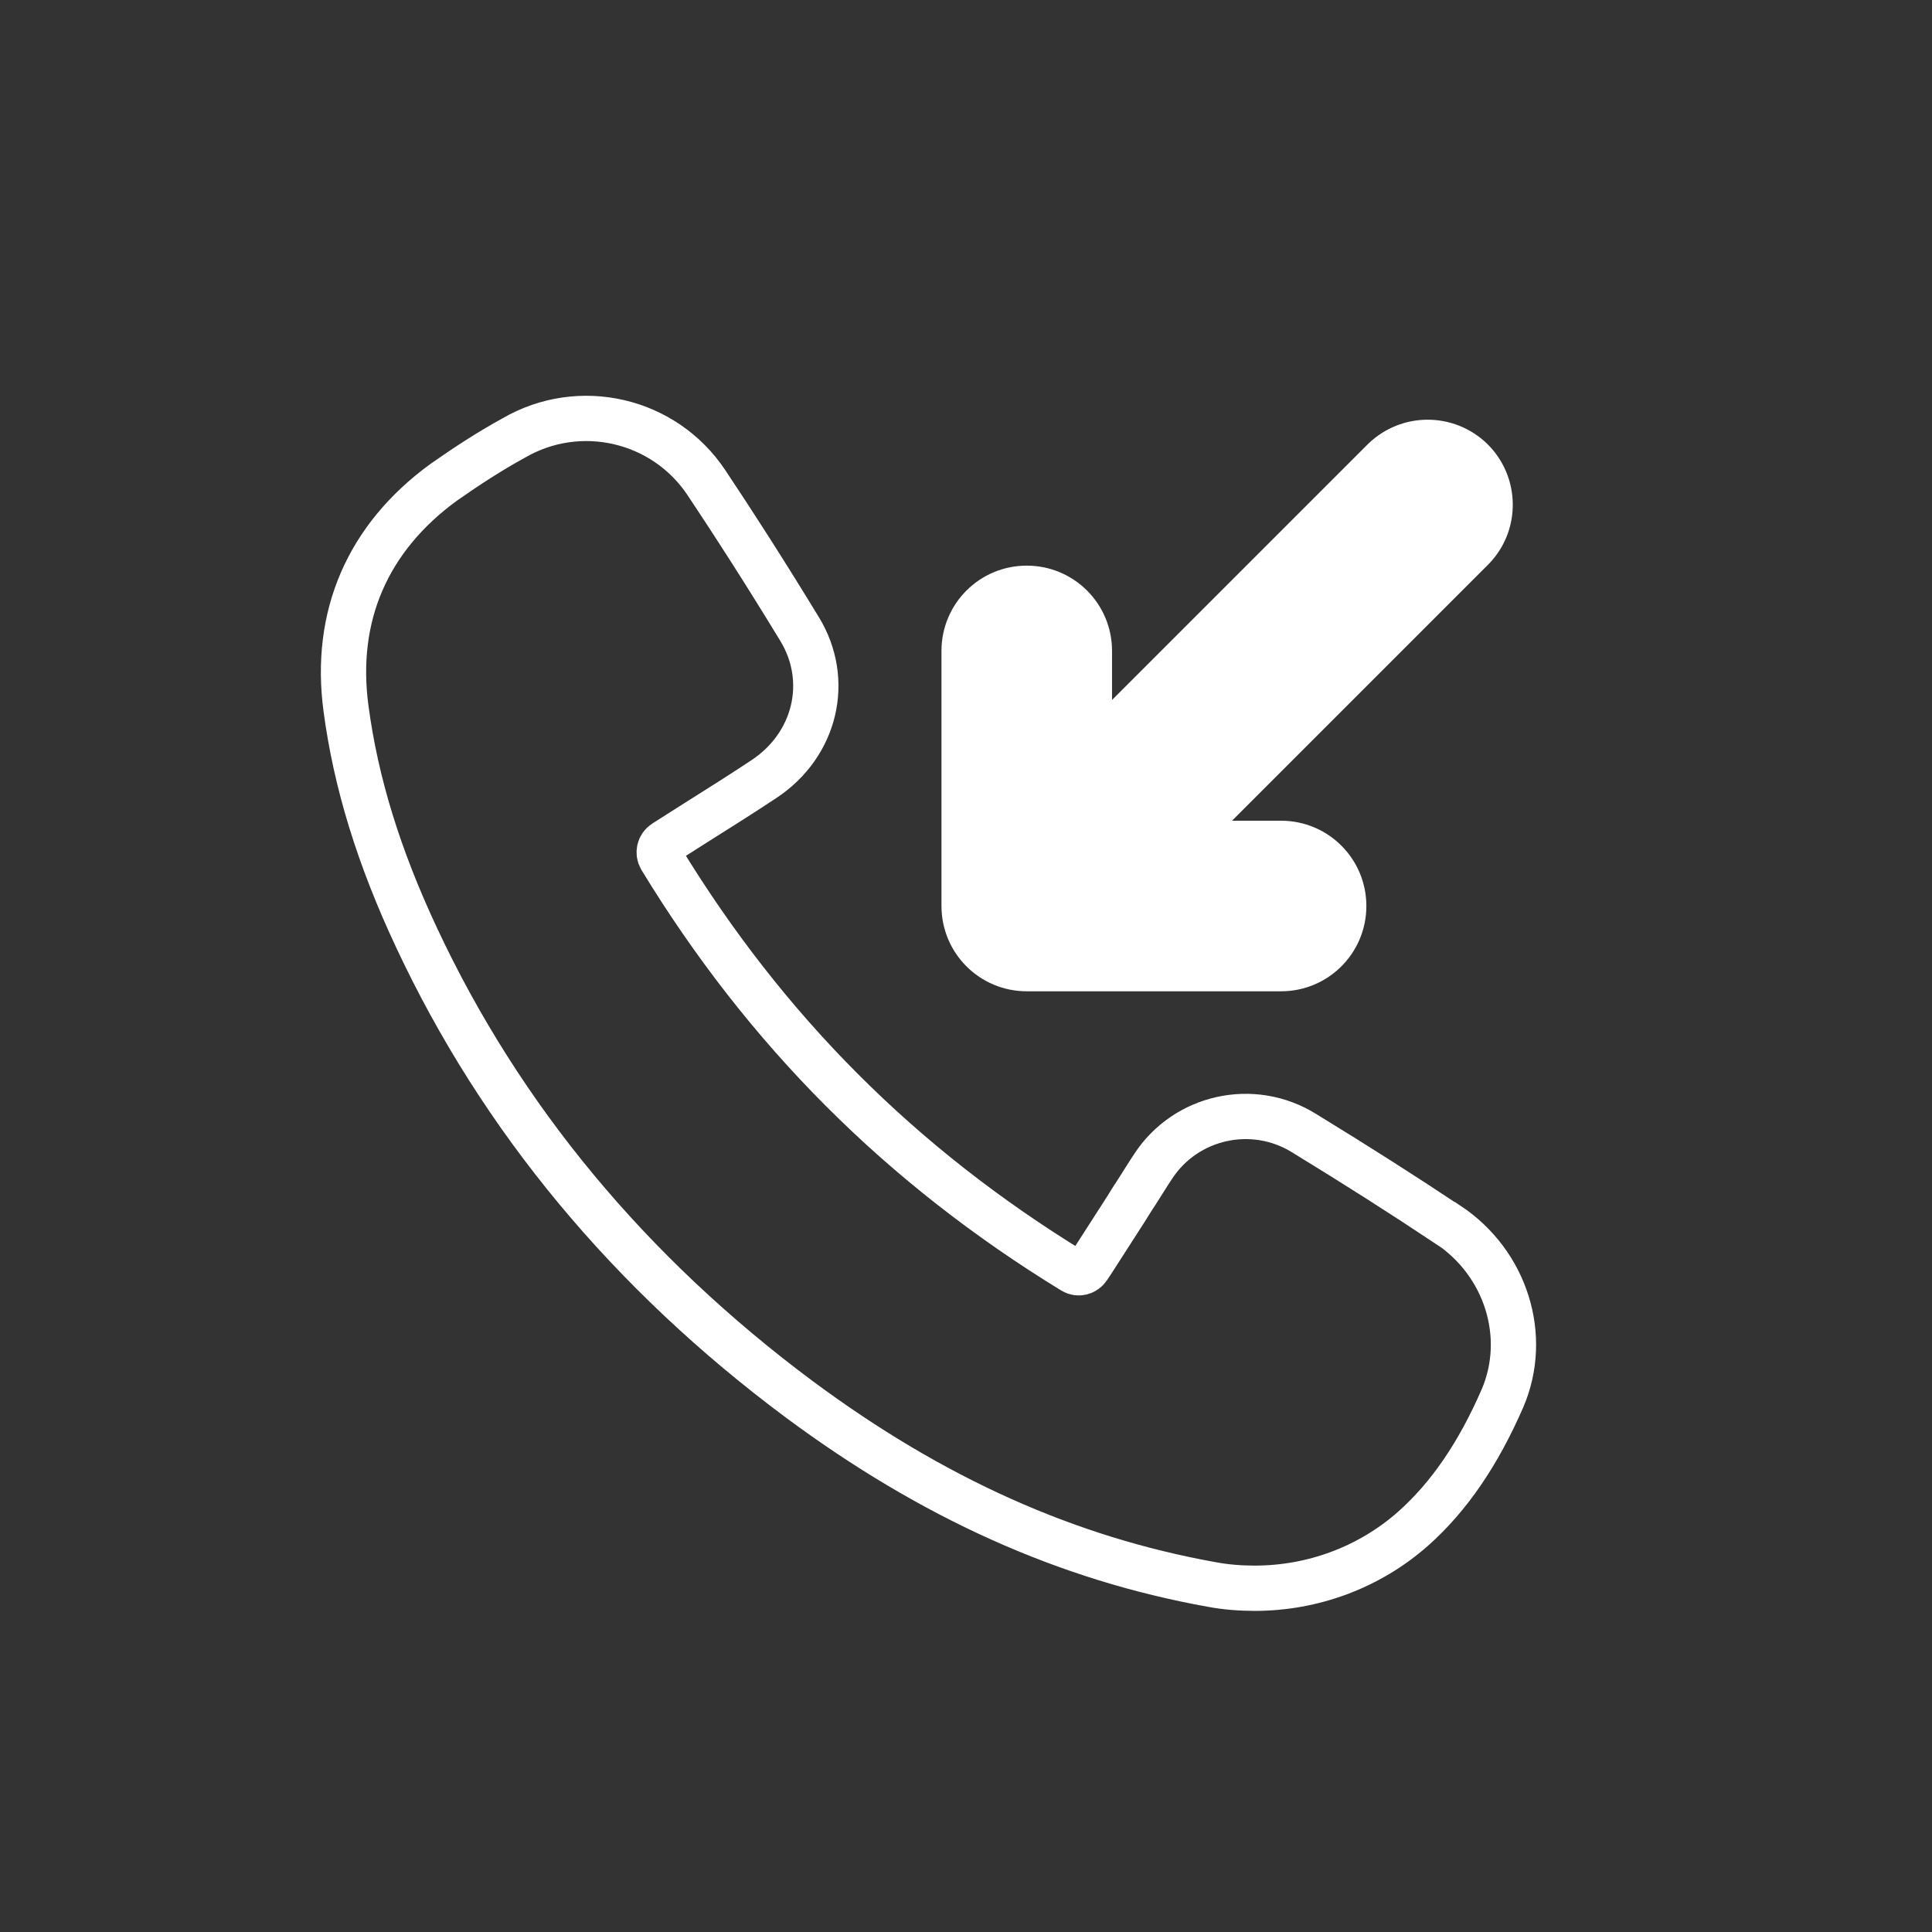 <?xml version="1.0" encoding="UTF-8"?>
<svg id="Layer_1" xmlns="http://www.w3.org/2000/svg" version="1.1" viewBox="0 0 512 512">
  <rect x="0" y="0" width="512" height="512" fill="#333333" stroke="none"/>
  <!-- Generator: Adobe Illustrator 29.0.1, SVG Export Plug-In . SVG Version: 2.1.0 Build 192)  -->
  <defs>
    <style>
      .st0 {
        fill: #fff;
      }

      .st1 {
        fill: none;
        stroke: #fff;
        stroke-miterlimit: 10;
        stroke-width: 12px;
      }
    </style>
  </defs>
  <path class="st1" d="M383.6,324.5c-11.7-7.8-24.1-15.7-38-24.2-13.5-8.4-31.3-4.5-40,8.8-1.6,2.4-3.1,4.9-4.6,7.2-.9,1.3-1.7,2.7-2.6,4.1l-9,14-1,1.5c-.9,1.4-2.7,1.8-4,1-45.6-27.9-81.4-63.7-109.3-109.5-.8-1.4-.4-3.2,1-4.1,2.8-1.8,5.7-3.6,8.5-5.4,5.9-3.7,11.9-7.5,17.8-11.4,13.8-9.1,17.8-26.2,9.5-39.8-9.2-15.1-17.1-27.4-24.7-38.8-11.2-16.8-33.6-22-51.1-11.8-6.4,3.5-12.5,7.5-18.5,11.7-20.2,14.7-29.2,35.5-25.9,60,2.6,19.6,8.7,39.4,18.7,60.7,22.4,47.9,56.6,89,101.5,122.4,35.2,26.1,70.8,42.1,109.2,49,3.7.7,7.6,1,11.4,1,15.4,0,30.3-5.5,41.9-15.7,9.7-8.6,17.4-20,23.8-34.7,7-16.4.9-35.8-14.5-46h0Z"/>
  <path class="st0" d="M272,262.7h67.5c12.5,0,22.6-10.1,22.6-22.6s-10.1-22.6-22.6-22.6h-13l68-68c8.7-8.9,8.5-23.2-.4-31.9-8.8-8.5-22.7-8.5-31.5,0l-67.9,67.9v-13c0-12.5-10.1-22.6-22.6-22.6s-22.6,10.1-22.6,22.6v67.6c0,12.5,10.1,22.6,22.6,22.6Z"/>
</svg>